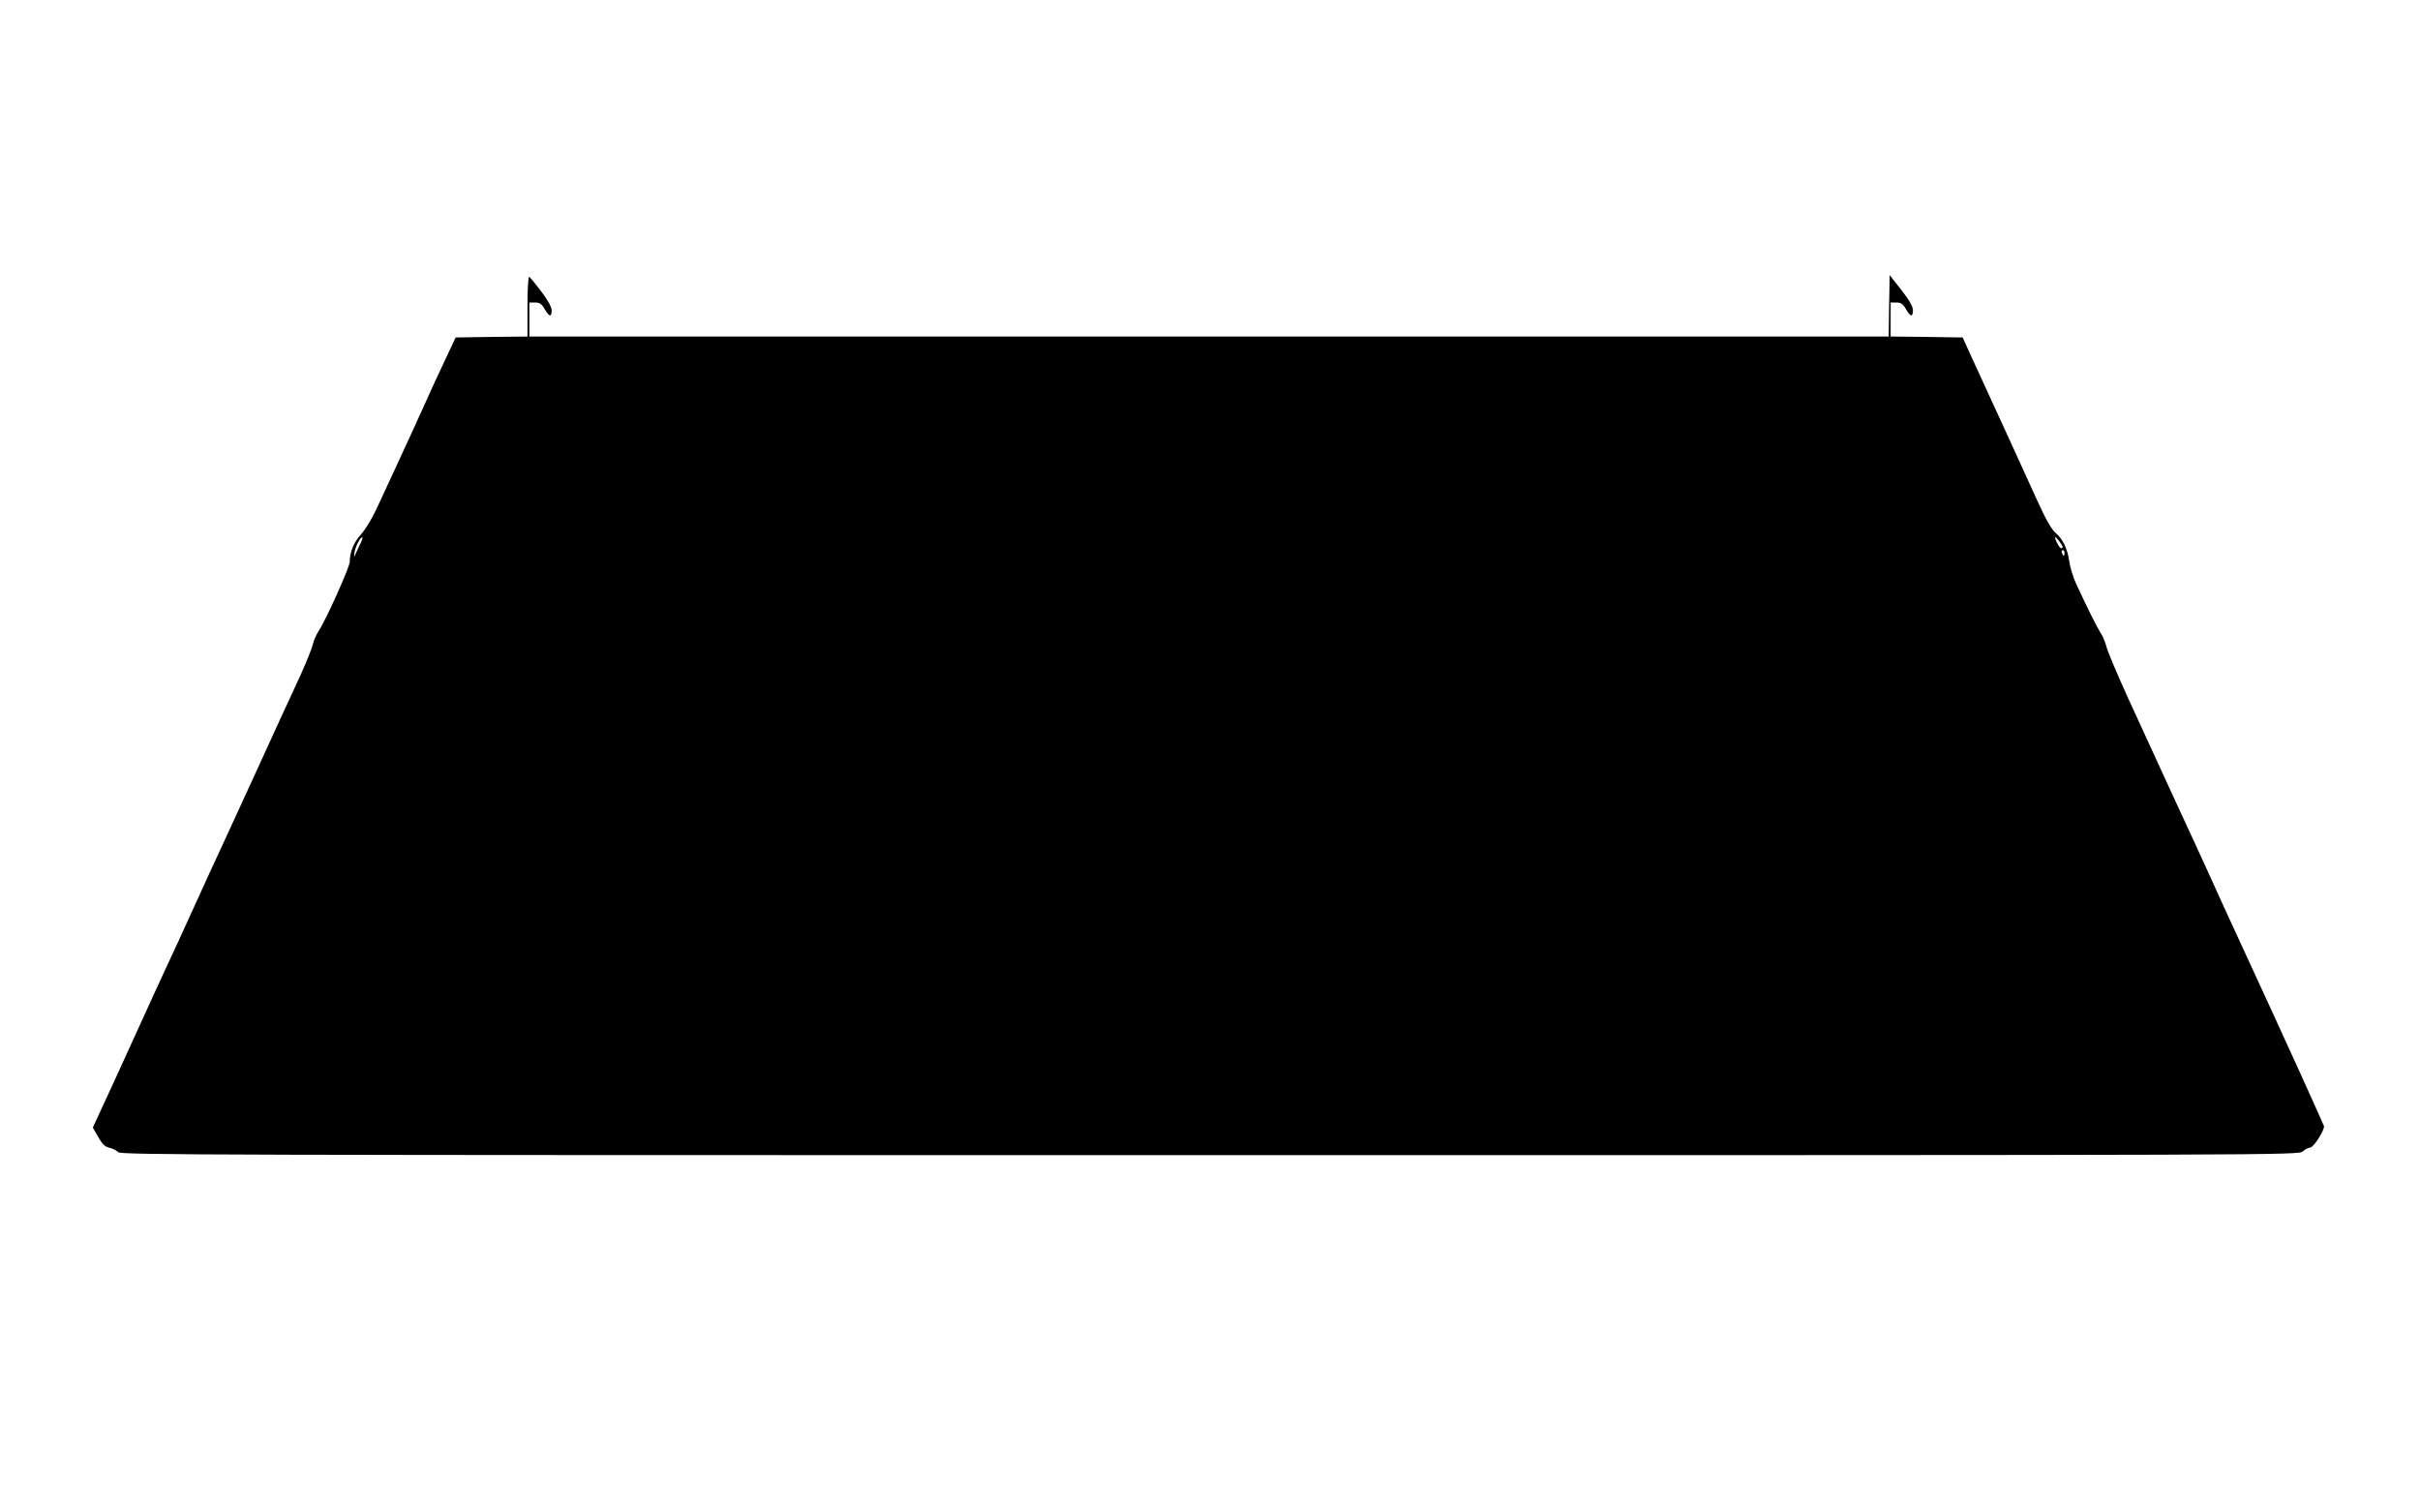 <?xml version="1.0" standalone="no"?>
<!DOCTYPE svg PUBLIC "-//W3C//DTD SVG 20010904//EN"
 "http://www.w3.org/TR/2001/REC-SVG-20010904/DTD/svg10.dtd">
<svg version="1.0" xmlns="http://www.w3.org/2000/svg"
 width="1280pt" height="800pt" viewBox="0 0 1280 800"
 preserveAspectRatio="xMidYMid meet">
<g transform="translate(0,800) scale(0.1,-0.1)"
fill="#000000" stroke="none">
<path d="M2790 6381 l0 -161 -190 -2 -190 -3 -61 -130 c-34 -71 -78 -168 -99
-215 -21 -47 -55 -121 -75 -165 -20 -44 -61 -132 -90 -195 -29 -63 -72 -155
-95 -205 -23 -49 -59 -108 -80 -131 -38 -41 -60 -94 -60 -145 0 -28 -125 -307
-165 -367 -13 -21 -27 -53 -31 -72 -4 -19 -33 -91 -64 -160 -82 -177 -163
-353 -200 -435 -74 -161 -195 -426 -232 -505 -22 -47 -82 -177 -133 -290 -51
-113 -114 -250 -140 -305 -26 -55 -100 -217 -165 -360 -65 -143 -143 -314
-174 -380 l-55 -119 29 -51 c22 -38 36 -51 59 -56 16 -3 37 -14 46 -23 15 -15
450 -16 5774 -16 5744 0 5758 0 5781 20 13 11 30 20 39 20 18 0 78 95 73 114
-2 6 -59 133 -126 281 -68 149 -133 290 -144 315 -11 25 -66 144 -122 265 -56
121 -121 263 -145 315 -23 52 -83 183 -132 290 -50 107 -127 276 -173 375 -45
99 -131 286 -191 416 -59 130 -112 254 -117 277 -6 23 -19 56 -31 74 -20 31
-70 131 -131 263 -15 33 -31 85 -35 115 -9 67 -35 120 -73 152 -20 16 -52 72
-100 178 -69 153 -242 530 -341 745 l-50 110 -191 3 -190 2 0 90 0 90 30 0
c24 0 35 -7 51 -35 25 -42 36 -44 37 -7 0 21 -17 51 -61 108 l-62 79 -3 -162
-2 -163 -3595 0 -3595 0 0 90 0 90 30 0 c24 0 35 -7 51 -35 25 -42 36 -44 37
-7 0 18 -19 52 -55 100 -30 40 -59 75 -64 78 -5 3 -9 -65 -9 -155z m-889
-1267 c-10 -22 -22 -46 -25 -54 -3 -8 -4 0 -1 17 4 32 34 88 42 80 2 -3 -5
-22 -16 -43z m9009 -6 c0 -5 -4 -8 -8 -8 -9 0 -32 44 -32 58 1 9 39 -41 40
-50z m10 -33 c0 -8 -2 -15 -4 -15 -2 0 -6 7 -10 15 -3 8 -1 15 4 15 6 0 10 -7
10 -15z"/>
</g>
</svg>
